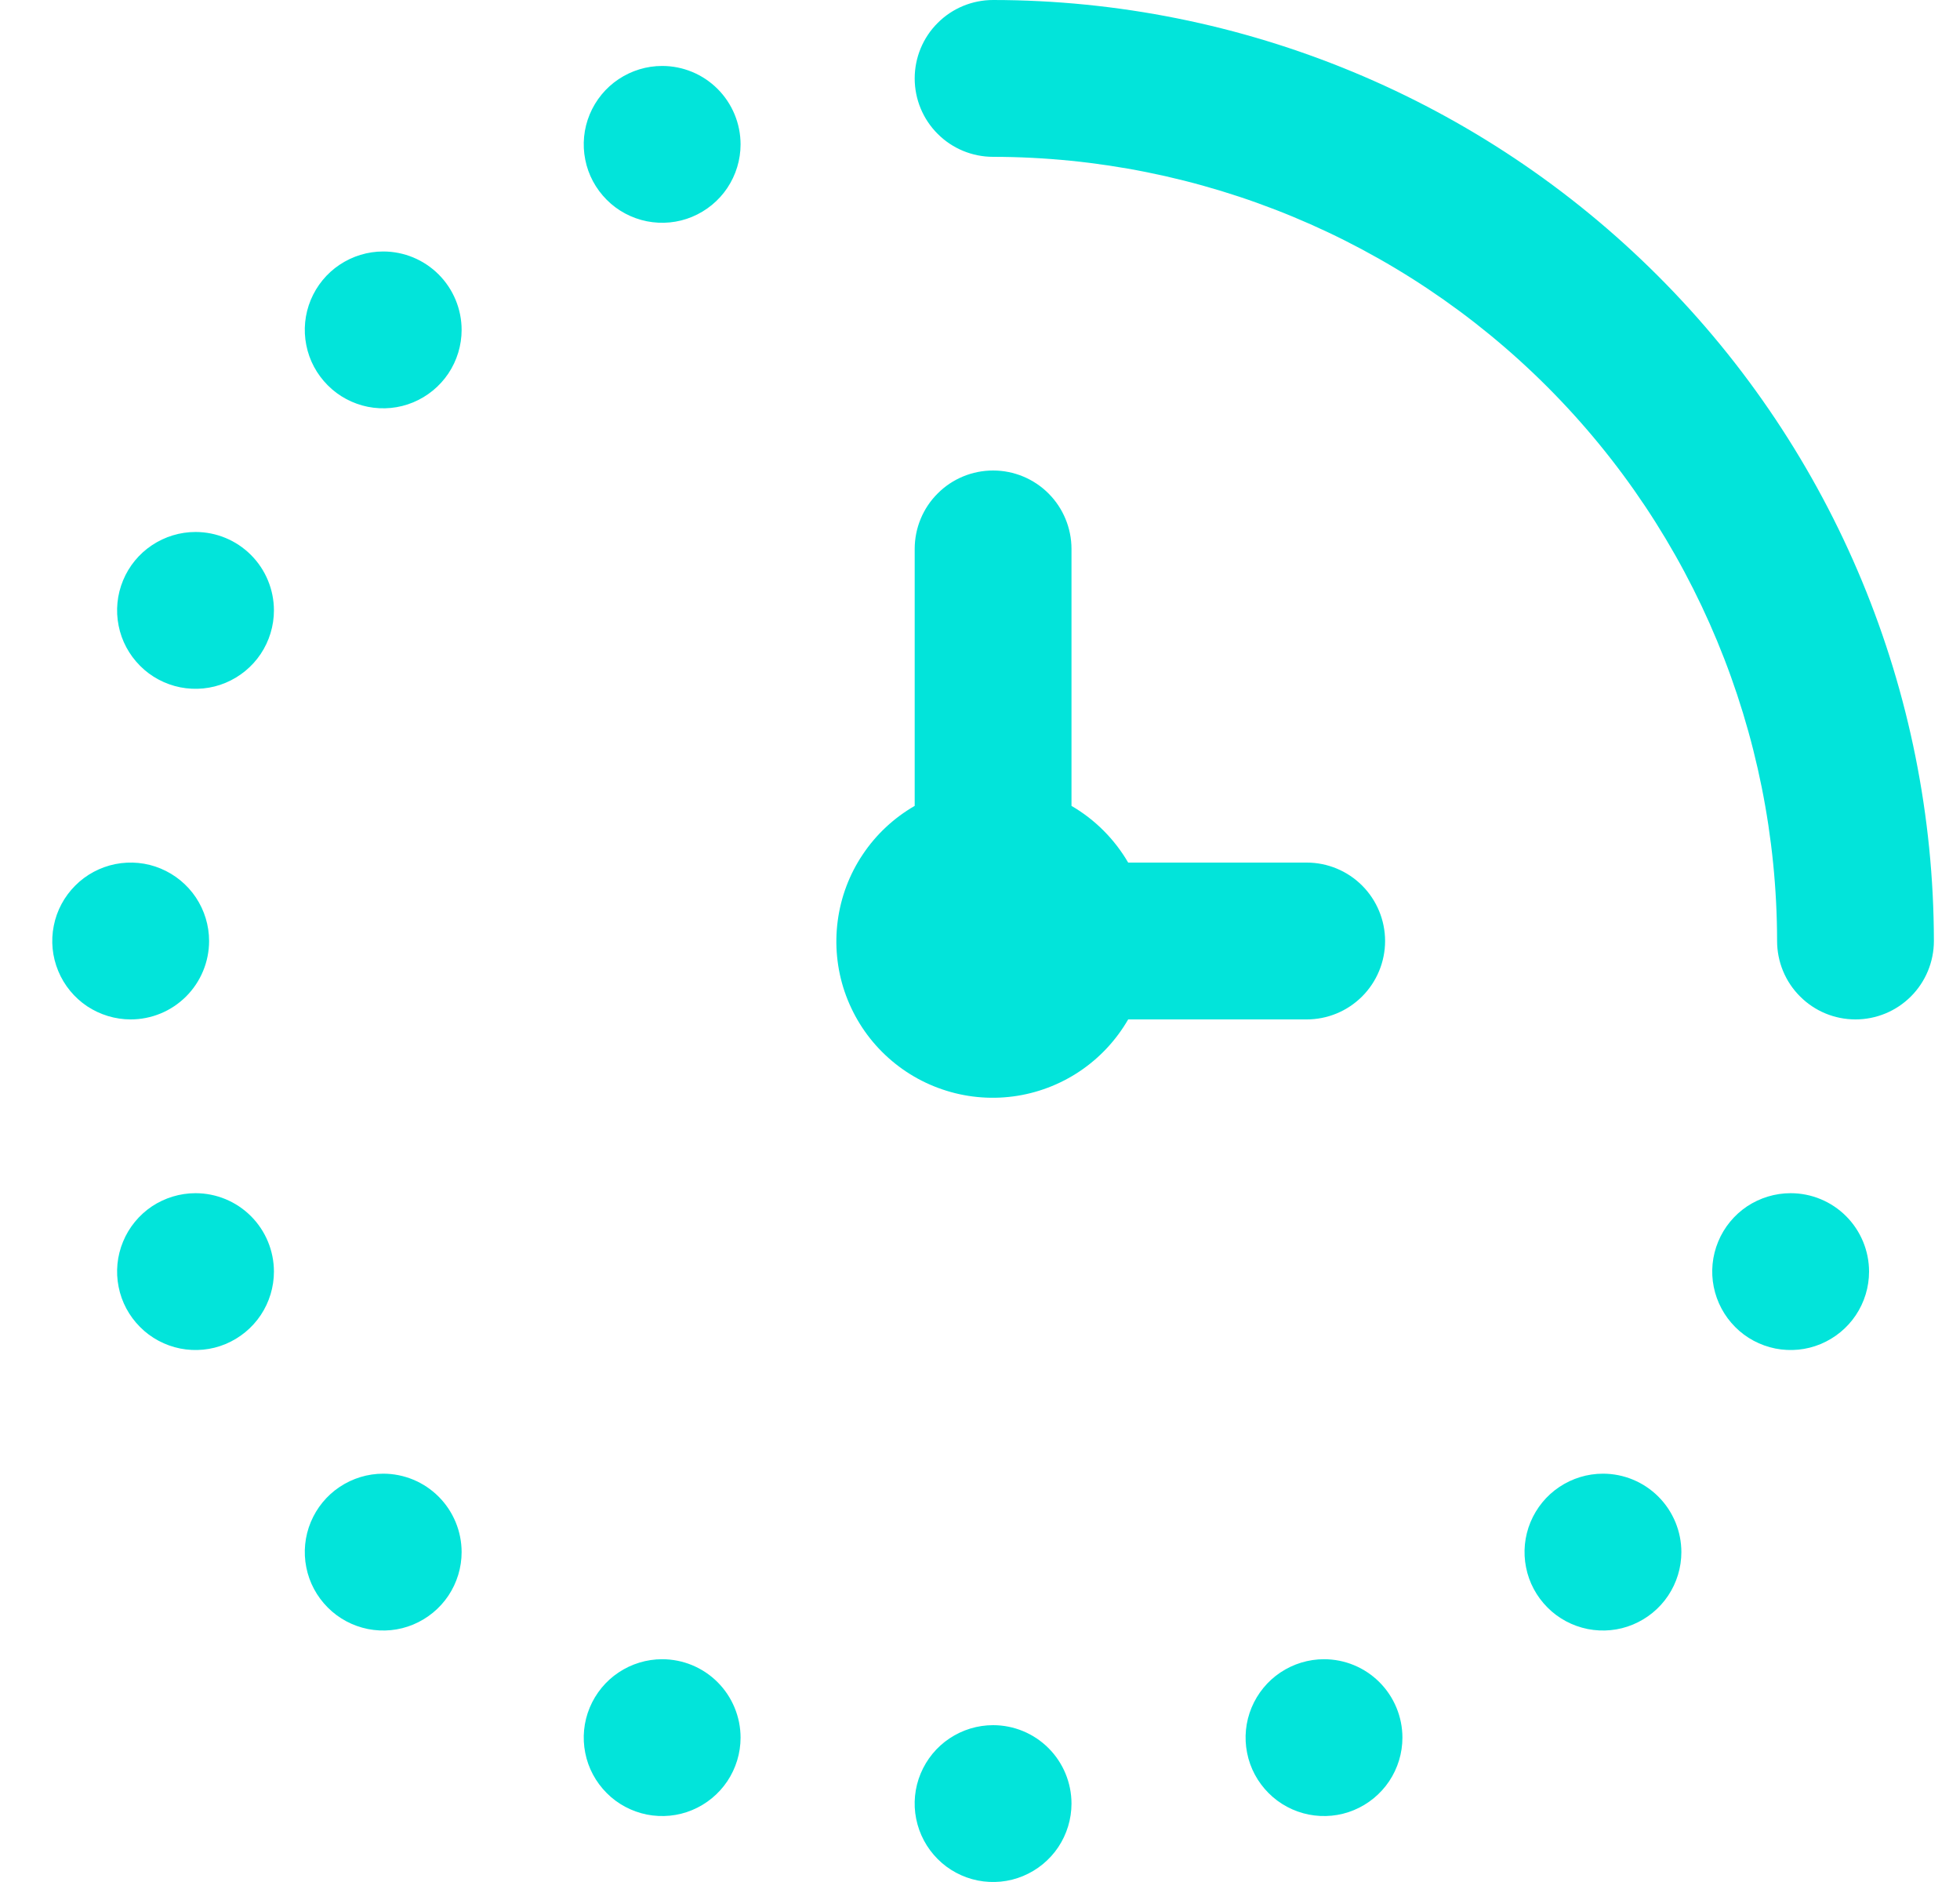 <svg width="25" height="24" viewBox="0 0 25 24" fill="none" xmlns="http://www.w3.org/2000/svg">
<path d="M24.667 12C24.667 12.265 24.561 12.52 24.374 12.707C24.186 12.895 23.932 13 23.667 13C23.401 13 23.147 12.895 22.96 12.707C22.772 12.52 22.667 12.265 22.667 12C22.664 9.349 21.609 6.807 19.735 4.932C17.86 3.057 15.318 2.003 12.667 2C12.402 2 12.147 1.895 11.96 1.707C11.772 1.52 11.667 1.265 11.667 1C11.667 0.735 11.772 0.48 11.96 0.293C12.147 0.105 12.402 0 12.667 0C15.848 0.003 18.898 1.269 21.148 3.519C23.398 5.768 24.663 8.818 24.667 12ZM16.667 13C16.932 13 17.186 12.895 17.374 12.707C17.561 12.52 17.667 12.265 17.667 12C17.667 11.735 17.561 11.48 17.374 11.293C17.186 11.105 16.932 11 16.667 11H14.39C14.215 10.7 13.966 10.451 13.667 10.277V7C13.667 6.735 13.561 6.48 13.374 6.293C13.186 6.105 12.932 6 12.667 6C12.402 6 12.147 6.105 11.96 6.293C11.772 6.48 11.667 6.735 11.667 7V10.277C11.402 10.43 11.175 10.641 11.005 10.896C10.834 11.15 10.725 11.44 10.685 11.744C10.645 12.047 10.675 12.356 10.773 12.645C10.872 12.935 11.035 13.199 11.252 13.415C11.468 13.631 11.731 13.795 12.021 13.893C12.311 13.992 12.62 14.022 12.923 13.982C13.226 13.942 13.517 13.832 13.771 13.662C14.025 13.492 14.237 13.265 14.39 13H16.667ZM2.494 6.784C2.296 6.784 2.103 6.843 1.938 6.953C1.774 7.062 1.645 7.219 1.57 7.401C1.494 7.584 1.474 7.785 1.513 7.979C1.551 8.173 1.647 8.351 1.787 8.491C1.926 8.631 2.105 8.726 2.299 8.765C2.493 8.803 2.694 8.784 2.876 8.708C3.059 8.632 3.215 8.504 3.325 8.34C3.435 8.175 3.494 7.982 3.494 7.784C3.494 7.519 3.388 7.264 3.201 7.077C3.013 6.889 2.759 6.784 2.494 6.784V6.784ZM2.667 12C2.667 11.802 2.608 11.609 2.498 11.444C2.388 11.28 2.232 11.152 2.049 11.076C1.867 11 1.666 10.981 1.472 11.019C1.278 11.058 1.099 11.153 0.96 11.293C0.82 11.433 0.724 11.611 0.686 11.805C0.647 11.999 0.667 12.2 0.743 12.383C0.818 12.565 0.947 12.722 1.111 12.832C1.276 12.941 1.469 13 1.667 13C1.932 13 2.186 12.895 2.374 12.707C2.561 12.52 2.667 12.265 2.667 12ZM12.667 22C12.469 22 12.276 22.059 12.111 22.169C11.947 22.278 11.819 22.435 11.743 22.617C11.667 22.8 11.647 23.001 11.686 23.195C11.725 23.389 11.82 23.567 11.96 23.707C12.099 23.847 12.278 23.942 12.472 23.981C12.666 24.019 12.867 24 13.049 23.924C13.232 23.848 13.388 23.72 13.498 23.556C13.608 23.391 13.667 23.198 13.667 23C13.667 22.735 13.561 22.48 13.374 22.293C13.186 22.105 12.932 22 12.667 22ZM4.888 3.207C4.69 3.207 4.497 3.266 4.332 3.376C4.168 3.485 4.04 3.642 3.964 3.824C3.888 4.007 3.868 4.208 3.907 4.402C3.945 4.596 4.041 4.774 4.181 4.914C4.32 5.054 4.499 5.149 4.693 5.188C4.887 5.226 5.088 5.207 5.27 5.131C5.453 5.055 5.609 4.927 5.719 4.763C5.829 4.598 5.888 4.405 5.888 4.207C5.888 3.942 5.782 3.687 5.595 3.5C5.407 3.312 5.153 3.207 4.888 3.207V3.207ZM8.446 0.841C8.248 0.841 8.055 0.9 7.89 1.01C7.726 1.119 7.598 1.276 7.522 1.458C7.446 1.641 7.426 1.842 7.465 2.036C7.503 2.23 7.599 2.408 7.739 2.548C7.878 2.688 8.057 2.783 8.251 2.822C8.445 2.86 8.646 2.841 8.828 2.765C9.011 2.689 9.167 2.561 9.277 2.397C9.387 2.232 9.446 2.039 9.446 1.841C9.446 1.576 9.34 1.321 9.153 1.134C8.965 0.946 8.711 0.841 8.446 0.841V0.841ZM2.494 15.216C2.296 15.216 2.103 15.275 1.938 15.384C1.774 15.494 1.645 15.651 1.57 15.833C1.494 16.016 1.474 16.217 1.513 16.411C1.551 16.605 1.647 16.783 1.787 16.923C1.926 17.063 2.105 17.158 2.299 17.197C2.493 17.235 2.694 17.216 2.876 17.14C3.059 17.064 3.215 16.936 3.325 16.772C3.435 16.607 3.494 16.414 3.494 16.216C3.494 15.951 3.388 15.696 3.201 15.509C3.013 15.321 2.759 15.216 2.494 15.216V15.216ZM4.888 18.793C4.69 18.793 4.497 18.852 4.332 18.962C4.168 19.071 4.04 19.228 3.964 19.41C3.888 19.593 3.868 19.794 3.907 19.988C3.945 20.182 4.041 20.36 4.181 20.5C4.32 20.64 4.499 20.735 4.693 20.774C4.887 20.812 5.088 20.793 5.27 20.717C5.453 20.641 5.609 20.513 5.719 20.349C5.829 20.184 5.888 19.991 5.888 19.793C5.888 19.528 5.782 19.273 5.595 19.086C5.407 18.898 5.153 18.793 4.888 18.793ZM8.446 21.159C8.248 21.159 8.055 21.218 7.89 21.328C7.726 21.437 7.598 21.594 7.522 21.776C7.446 21.959 7.426 22.16 7.465 22.354C7.503 22.548 7.599 22.726 7.739 22.866C7.878 23.006 8.057 23.101 8.251 23.14C8.445 23.178 8.646 23.159 8.828 23.083C9.011 23.007 9.167 22.879 9.277 22.715C9.387 22.55 9.446 22.357 9.446 22.159C9.446 21.894 9.34 21.639 9.153 21.452C8.965 21.264 8.711 21.159 8.446 21.159V21.159ZM22.84 15.216C22.642 15.216 22.449 15.275 22.284 15.384C22.12 15.494 21.991 15.651 21.916 15.833C21.84 16.016 21.82 16.217 21.859 16.411C21.898 16.605 21.993 16.783 22.133 16.923C22.272 17.063 22.451 17.158 22.645 17.197C22.839 17.235 23.04 17.216 23.222 17.14C23.405 17.064 23.561 16.936 23.671 16.772C23.781 16.607 23.84 16.414 23.84 16.216C23.84 15.951 23.734 15.696 23.547 15.509C23.359 15.321 23.105 15.216 22.84 15.216V15.216ZM20.446 18.793C20.248 18.793 20.055 18.852 19.89 18.962C19.726 19.071 19.598 19.228 19.522 19.41C19.446 19.593 19.426 19.794 19.465 19.988C19.503 20.182 19.599 20.36 19.739 20.5C19.878 20.64 20.057 20.735 20.251 20.774C20.445 20.812 20.646 20.793 20.828 20.717C21.011 20.641 21.167 20.513 21.277 20.349C21.387 20.184 21.446 19.991 21.446 19.793C21.446 19.528 21.34 19.273 21.153 19.086C20.965 18.898 20.711 18.793 20.446 18.793ZM16.888 21.159C16.69 21.159 16.497 21.218 16.332 21.328C16.168 21.437 16.04 21.594 15.964 21.776C15.888 21.959 15.868 22.16 15.907 22.354C15.945 22.548 16.041 22.726 16.181 22.866C16.32 23.006 16.499 23.101 16.693 23.14C16.887 23.178 17.088 23.159 17.27 23.083C17.453 23.007 17.609 22.879 17.719 22.715C17.829 22.55 17.888 22.357 17.888 22.159C17.888 21.894 17.782 21.639 17.595 21.452C17.407 21.264 17.153 21.159 16.888 21.159Z" fill="#02E4DA"/>
</svg>
